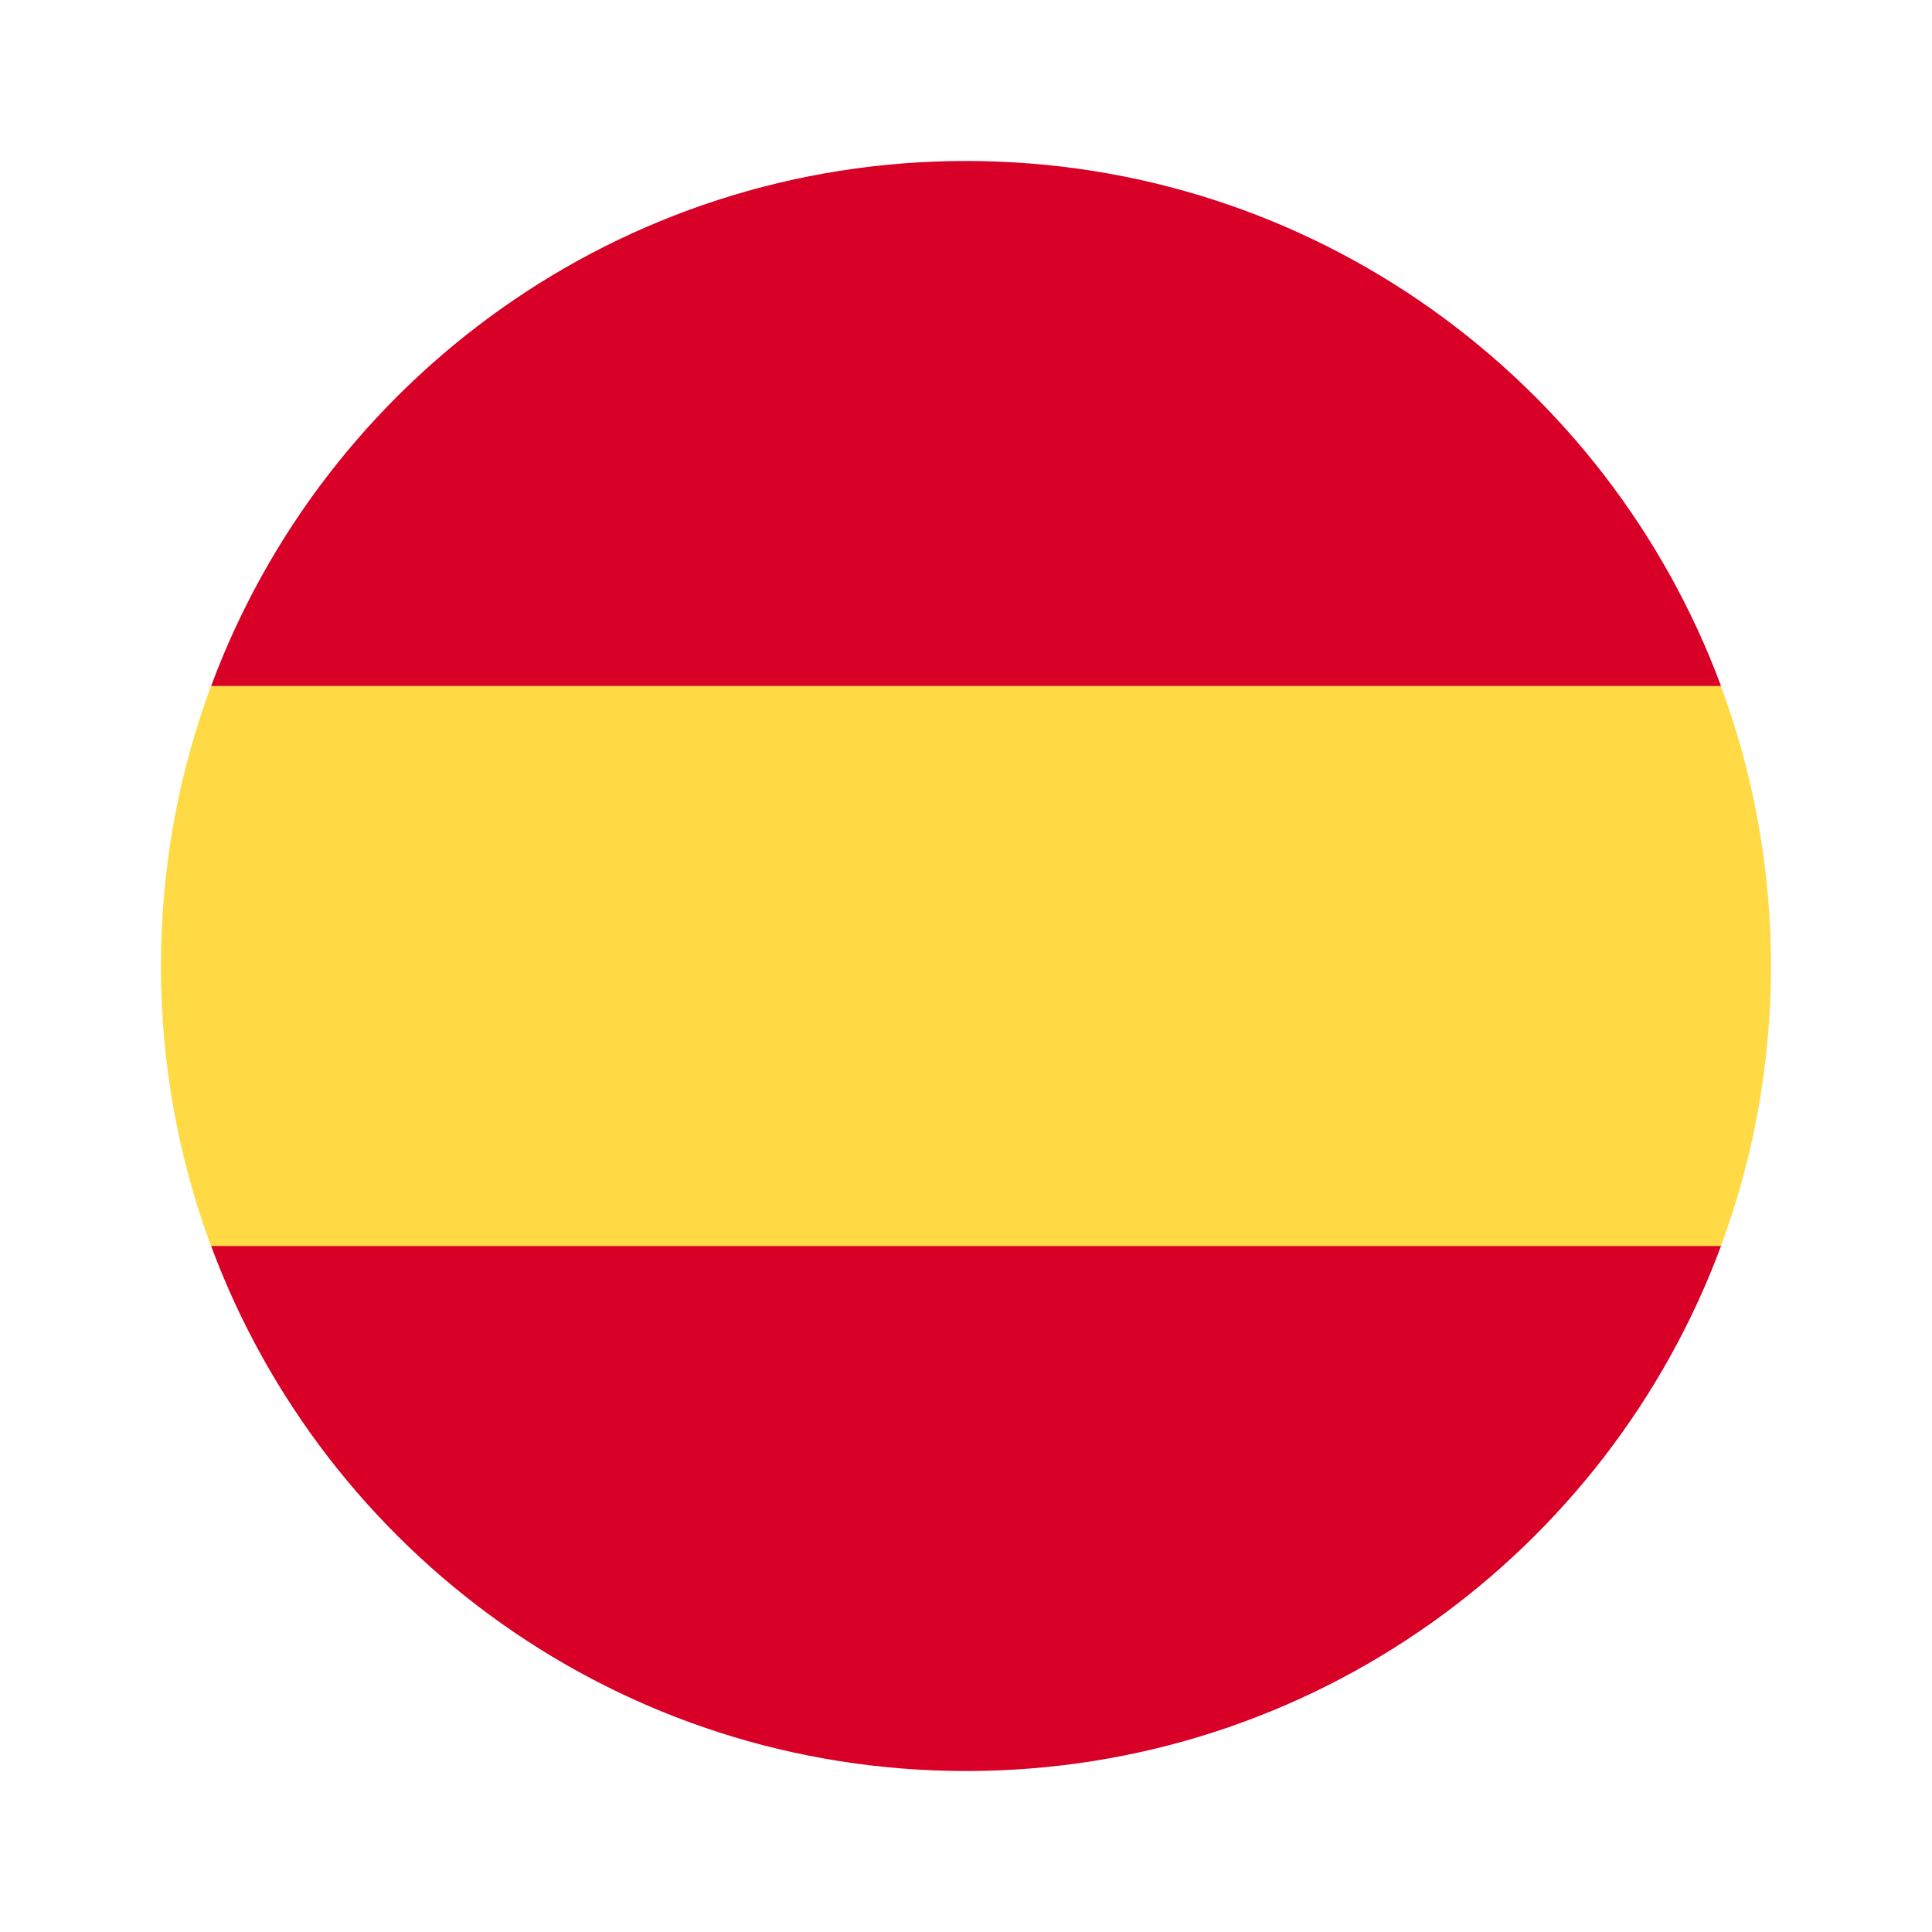 <svg width="24" height="24" viewBox="0 0 40 40" fill="none" xmlns="http://www.w3.org/2000/svg">
    <path
        d="M3.332 20.001C3.332 22.04 3.699 23.993 4.369 25.799L19.999 27.248L35.629 25.799C36.299 23.993 36.666 22.04 36.666 20.001C36.666 17.963 36.299 16.01 35.629 14.204L19.999 12.755L4.369 14.204C3.699 16.01 3.332 17.963 3.332 20.001V20.001Z"
        fill="#FFDA44" />
    <path
        d="M35.632 14.203C33.277 7.856 27.168 3.333 20.001 3.333C12.835 3.333 6.726 7.856 4.371 14.203H35.632Z"
        fill="#D80027" />
    <path
        d="M4.371 25.797C6.726 32.144 12.835 36.667 20.001 36.667C27.168 36.667 33.277 32.144 35.632 25.797H4.371Z"
        fill="#D80027" />
</svg>